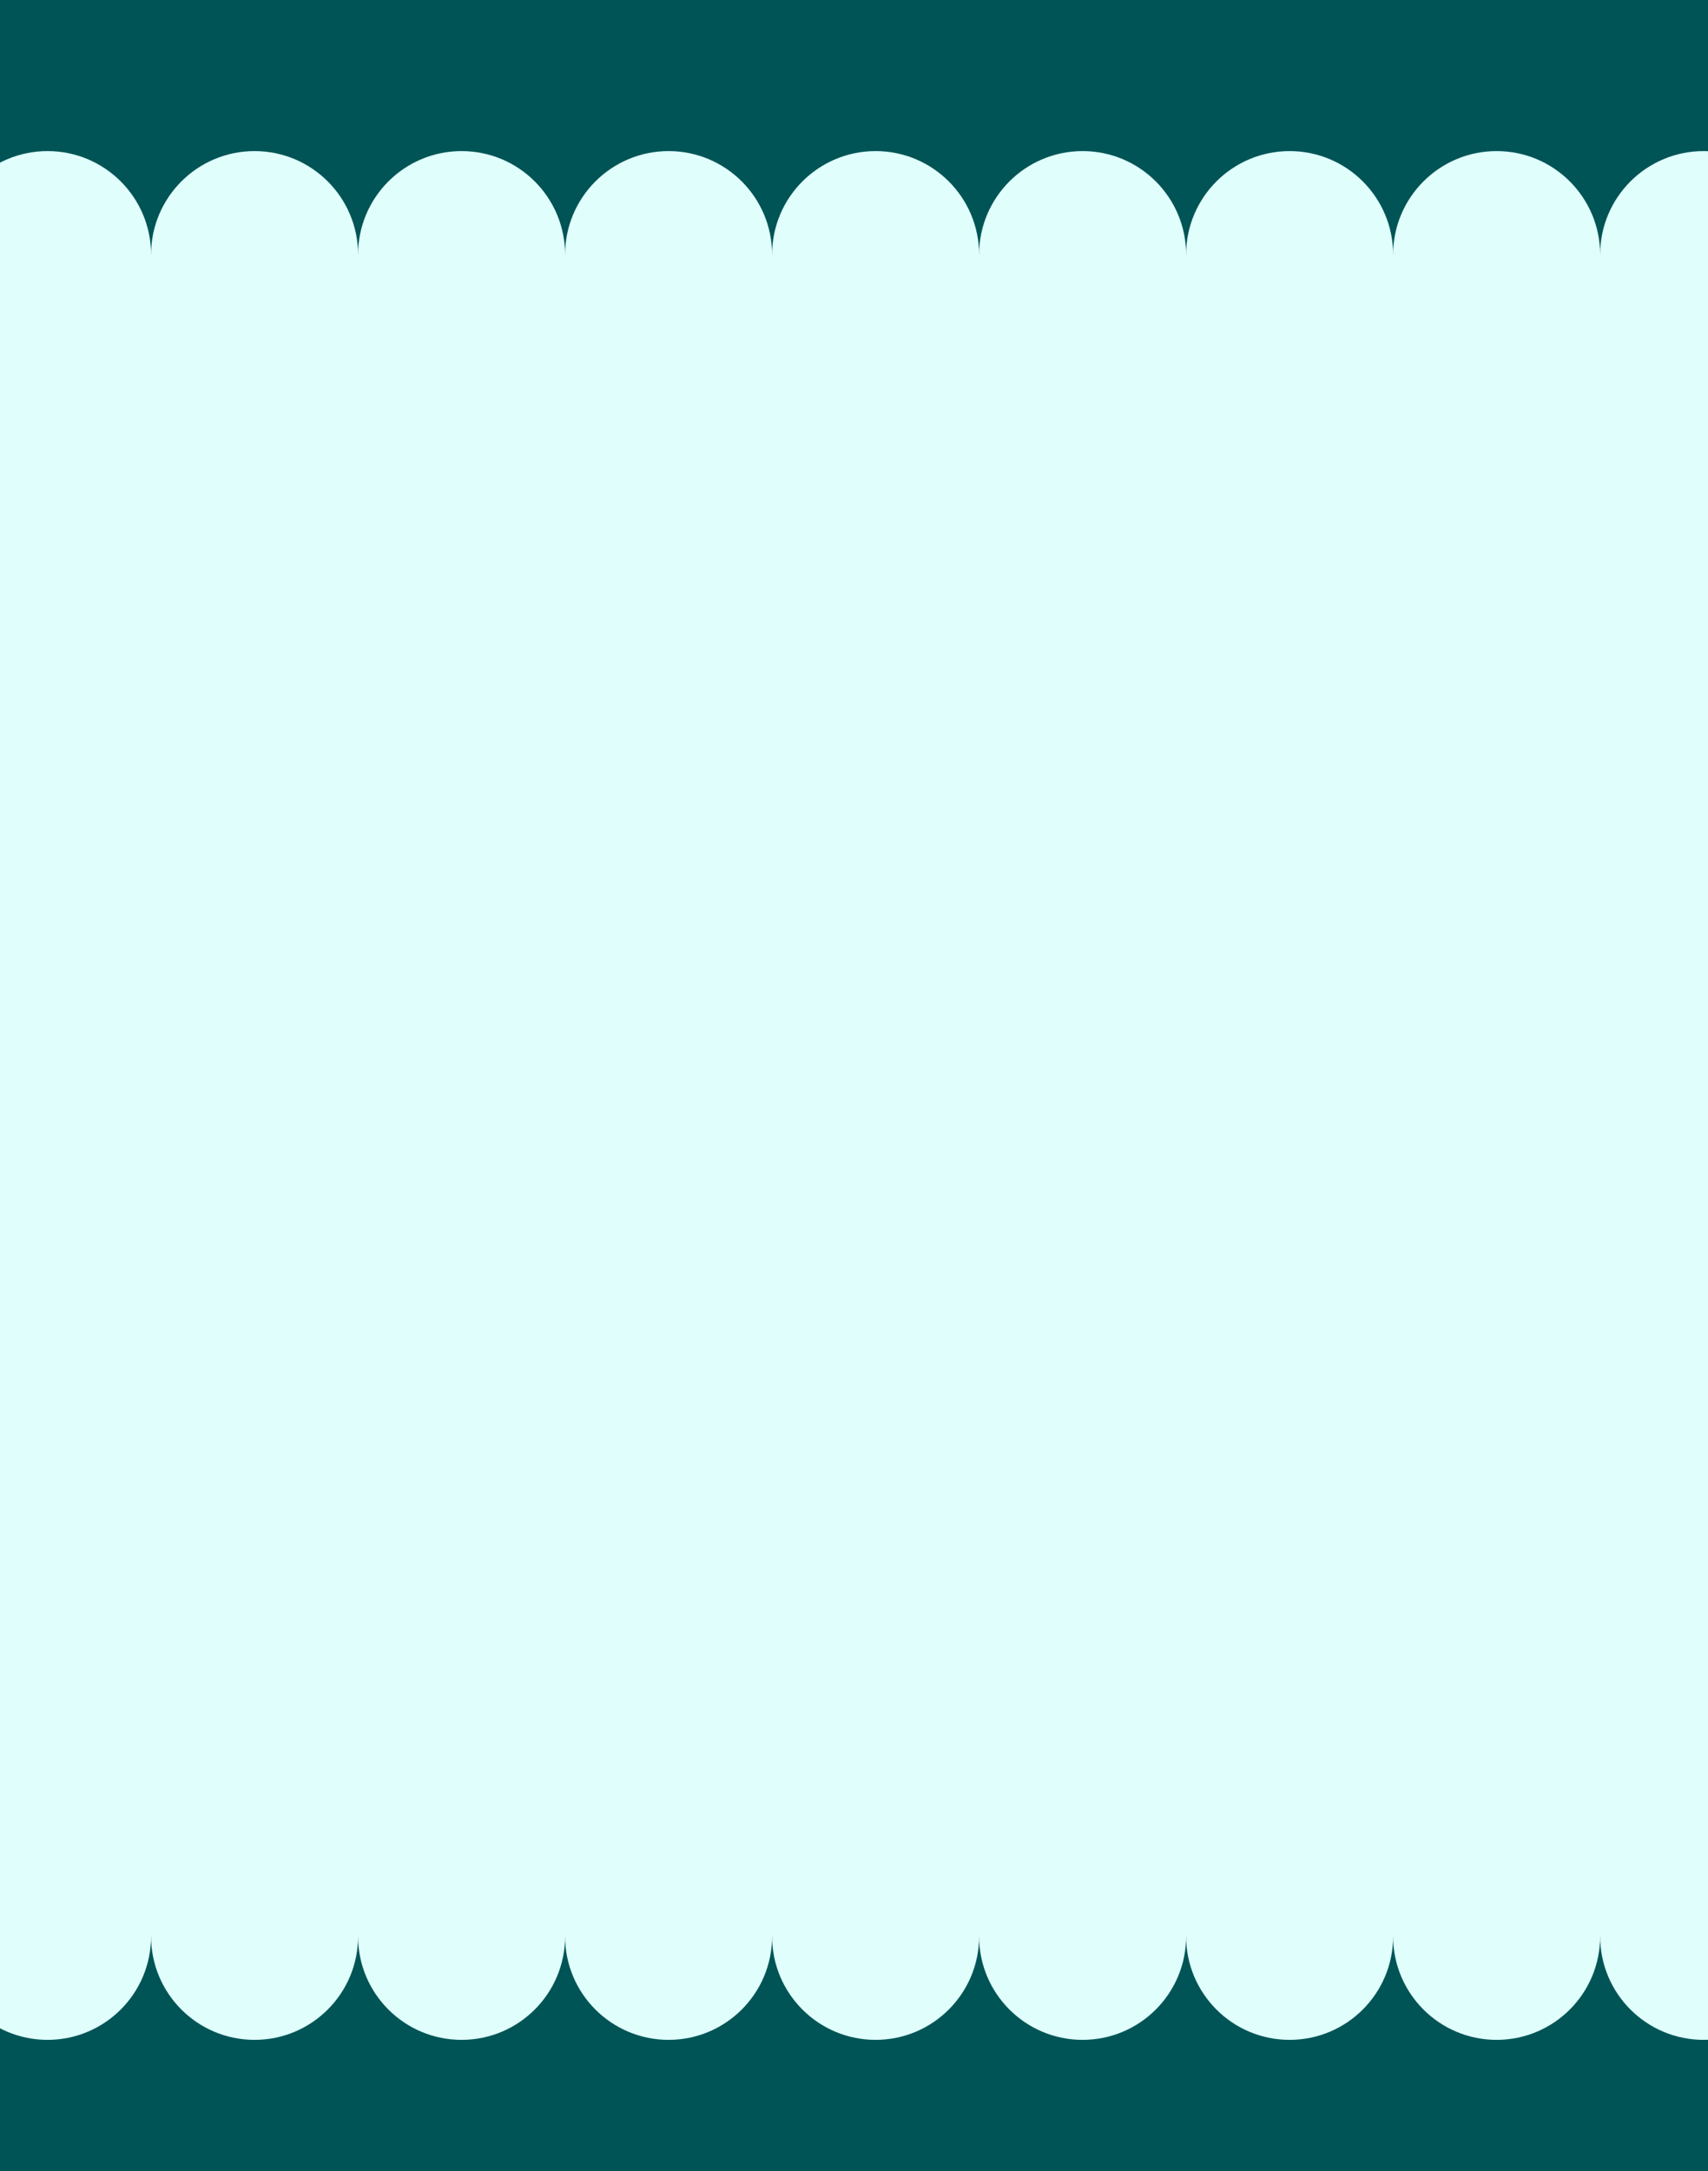 <svg id="Calque_1" xmlns="http://www.w3.org/2000/svg" xmlns:xlink="http://www.w3.org/1999/xlink" version="1.1" viewBox="0 0 610.56 776">
  
  <defs>
    <style>
      .st0 {
        fill: none;
      }

      .st1 {
        clip-path: url(#clippath-1);
      }

      .st2 {
        fill: #fff;
      }

      .st3 {
        fill: #005456;
      }

      .st4 {
        clip-path: url(#clippath);
      }

      .st5 {
        fill: #e0fffc;
      }
    </style>
    <clipPath id="clippath">
      <rect class="st0" width="1682" height="776"></rect>
    </clipPath>
    <clipPath id="clippath-1">
      <rect class="st0" y="-1066.66" width="1682" height="776"></rect>
    </clipPath>
  </defs>
  <g class="st4">
    <g>
      <rect class="st2" width="1682" height="776"></rect>
      <rect class="st3" width="1733" height="776"></rect>
      <rect class="st5" x="-48" y="91" width="1781" height="601.03"></rect>
      <circle class="st5" cx="17" cy="91" r="37"></circle>
      <circle class="st5" cx="905" cy="91" r="37"></circle>
      <circle class="st5" cx="461" cy="91" r="37"></circle>
      <circle class="st5" cx="1349" cy="91" r="37"></circle>
      <circle class="st5" cx="239" cy="91" r="37"></circle>
      <circle class="st5" cx="1127" cy="91" r="37"></circle>
      <circle class="st5" cx="683" cy="91" r="37"></circle>
      <circle class="st5" cx="91" cy="91" r="37"></circle>
      <circle class="st5" cx="979" cy="91" r="37"></circle>
      <circle class="st5" cx="535" cy="91" r="37"></circle>
      <circle class="st5" cx="1423" cy="91" r="37"></circle>
      <circle class="st5" cx="313" cy="91" r="37"></circle>
      <circle class="st5" cx="1201" cy="91" r="37"></circle>
      <circle class="st5" cx="757" cy="91" r="37"></circle>
      <circle class="st5" cx="165" cy="91" r="37"></circle>
      <circle class="st5" cx="1053" cy="91" r="37"></circle>
      <circle class="st5" cx="609" cy="91" r="37"></circle>
      <circle class="st5" cx="387" cy="91" r="37"></circle>
      <circle class="st5" cx="1275" cy="91" r="37"></circle>
      <circle class="st5" cx="831" cy="91" r="37"></circle>
      <circle class="st5" cx="1571" cy="91" r="37"></circle>
      <circle class="st5" cx="1645" cy="91" r="37"></circle>
      <circle class="st5" cx="1497" cy="91" r="37"></circle>
      <circle class="st5" cx="17" cy="692.03" r="37"></circle>
      <circle class="st5" cx="905" cy="692.03" r="37"></circle>
      <circle class="st5" cx="461" cy="692.03" r="37"></circle>
      <circle class="st5" cx="1349" cy="692.03" r="37"></circle>
      <circle class="st5" cx="239" cy="692.03" r="37"></circle>
      <circle class="st5" cx="1127" cy="692.03" r="37"></circle>
      <circle class="st5" cx="683" cy="692.03" r="37"></circle>
      <circle class="st5" cx="91" cy="692.03" r="37"></circle>
      <circle class="st5" cx="979" cy="692.03" r="37"></circle>
      <circle class="st5" cx="535" cy="692.03" r="37"></circle>
      <circle class="st5" cx="1423" cy="692.03" r="37"></circle>
      <circle class="st5" cx="313" cy="692.03" r="37"></circle>
      <circle class="st5" cx="1201" cy="692.03" r="37"></circle>
      <circle class="st5" cx="757" cy="692.03" r="37"></circle>
      <circle class="st5" cx="165" cy="692.03" r="37"></circle>
      <circle class="st5" cx="1053" cy="692.03" r="37"></circle>
      <circle class="st5" cx="609" cy="692.03" r="37"></circle>
      <circle class="st5" cx="387" cy="692.03" r="37"></circle>
      <circle class="st5" cx="1275" cy="692.03" r="37"></circle>
      <circle class="st5" cx="831" cy="692.03" r="37"></circle>
      <circle class="st5" cx="1571" cy="692.03" r="37"></circle>
      <circle class="st5" cx="1645" cy="692.03" r="37"></circle>
      <circle class="st5" cx="1497" cy="692.03" r="37"></circle>
    </g>
  </g>
  <g class="st1">
    <g>
      <rect class="st2" y="-1066.66" width="1682" height="776"></rect>
      <rect class="st3" y="-1066.66" width="1733" height="776"></rect>
      <rect class="st5" x="-48" y="-975.66" width="1781" height="721.43"></rect>
      <circle class="st5" cx="17" cy="-975.66" r="37"></circle>
      <circle class="st5" cx="905" cy="-975.66" r="37"></circle>
      <circle class="st5" cx="461" cy="-975.66" r="37"></circle>
      <circle class="st5" cx="1349" cy="-975.66" r="37"></circle>
      <circle class="st5" cx="239" cy="-975.66" r="37"></circle>
      <circle class="st5" cx="1127" cy="-975.66" r="37"></circle>
      <circle class="st5" cx="683" cy="-975.66" r="37"></circle>
      <circle class="st5" cx="91" cy="-975.66" r="37"></circle>
      <circle class="st5" cx="979" cy="-975.66" r="37"></circle>
      <circle class="st5" cx="535" cy="-975.66" r="37"></circle>
      <circle class="st5" cx="1423" cy="-975.66" r="37"></circle>
      <circle class="st5" cx="313" cy="-975.66" r="37"></circle>
      <circle class="st5" cx="1201" cy="-975.66" r="37"></circle>
      <circle class="st5" cx="757" cy="-975.66" r="37"></circle>
      <circle class="st5" cx="165" cy="-975.66" r="37"></circle>
      <circle class="st5" cx="1053" cy="-975.66" r="37"></circle>
      <circle class="st5" cx="609" cy="-975.66" r="37"></circle>
      <circle class="st5" cx="387" cy="-975.66" r="37"></circle>
      <circle class="st5" cx="1275" cy="-975.66" r="37"></circle>
      <circle class="st5" cx="831" cy="-975.66" r="37"></circle>
      <circle class="st5" cx="1571" cy="-975.66" r="37"></circle>
      <circle class="st5" cx="1645" cy="-975.66" r="37"></circle>
      <circle class="st5" cx="1497" cy="-975.66" r="37"></circle>
    </g>
  </g>
</svg>